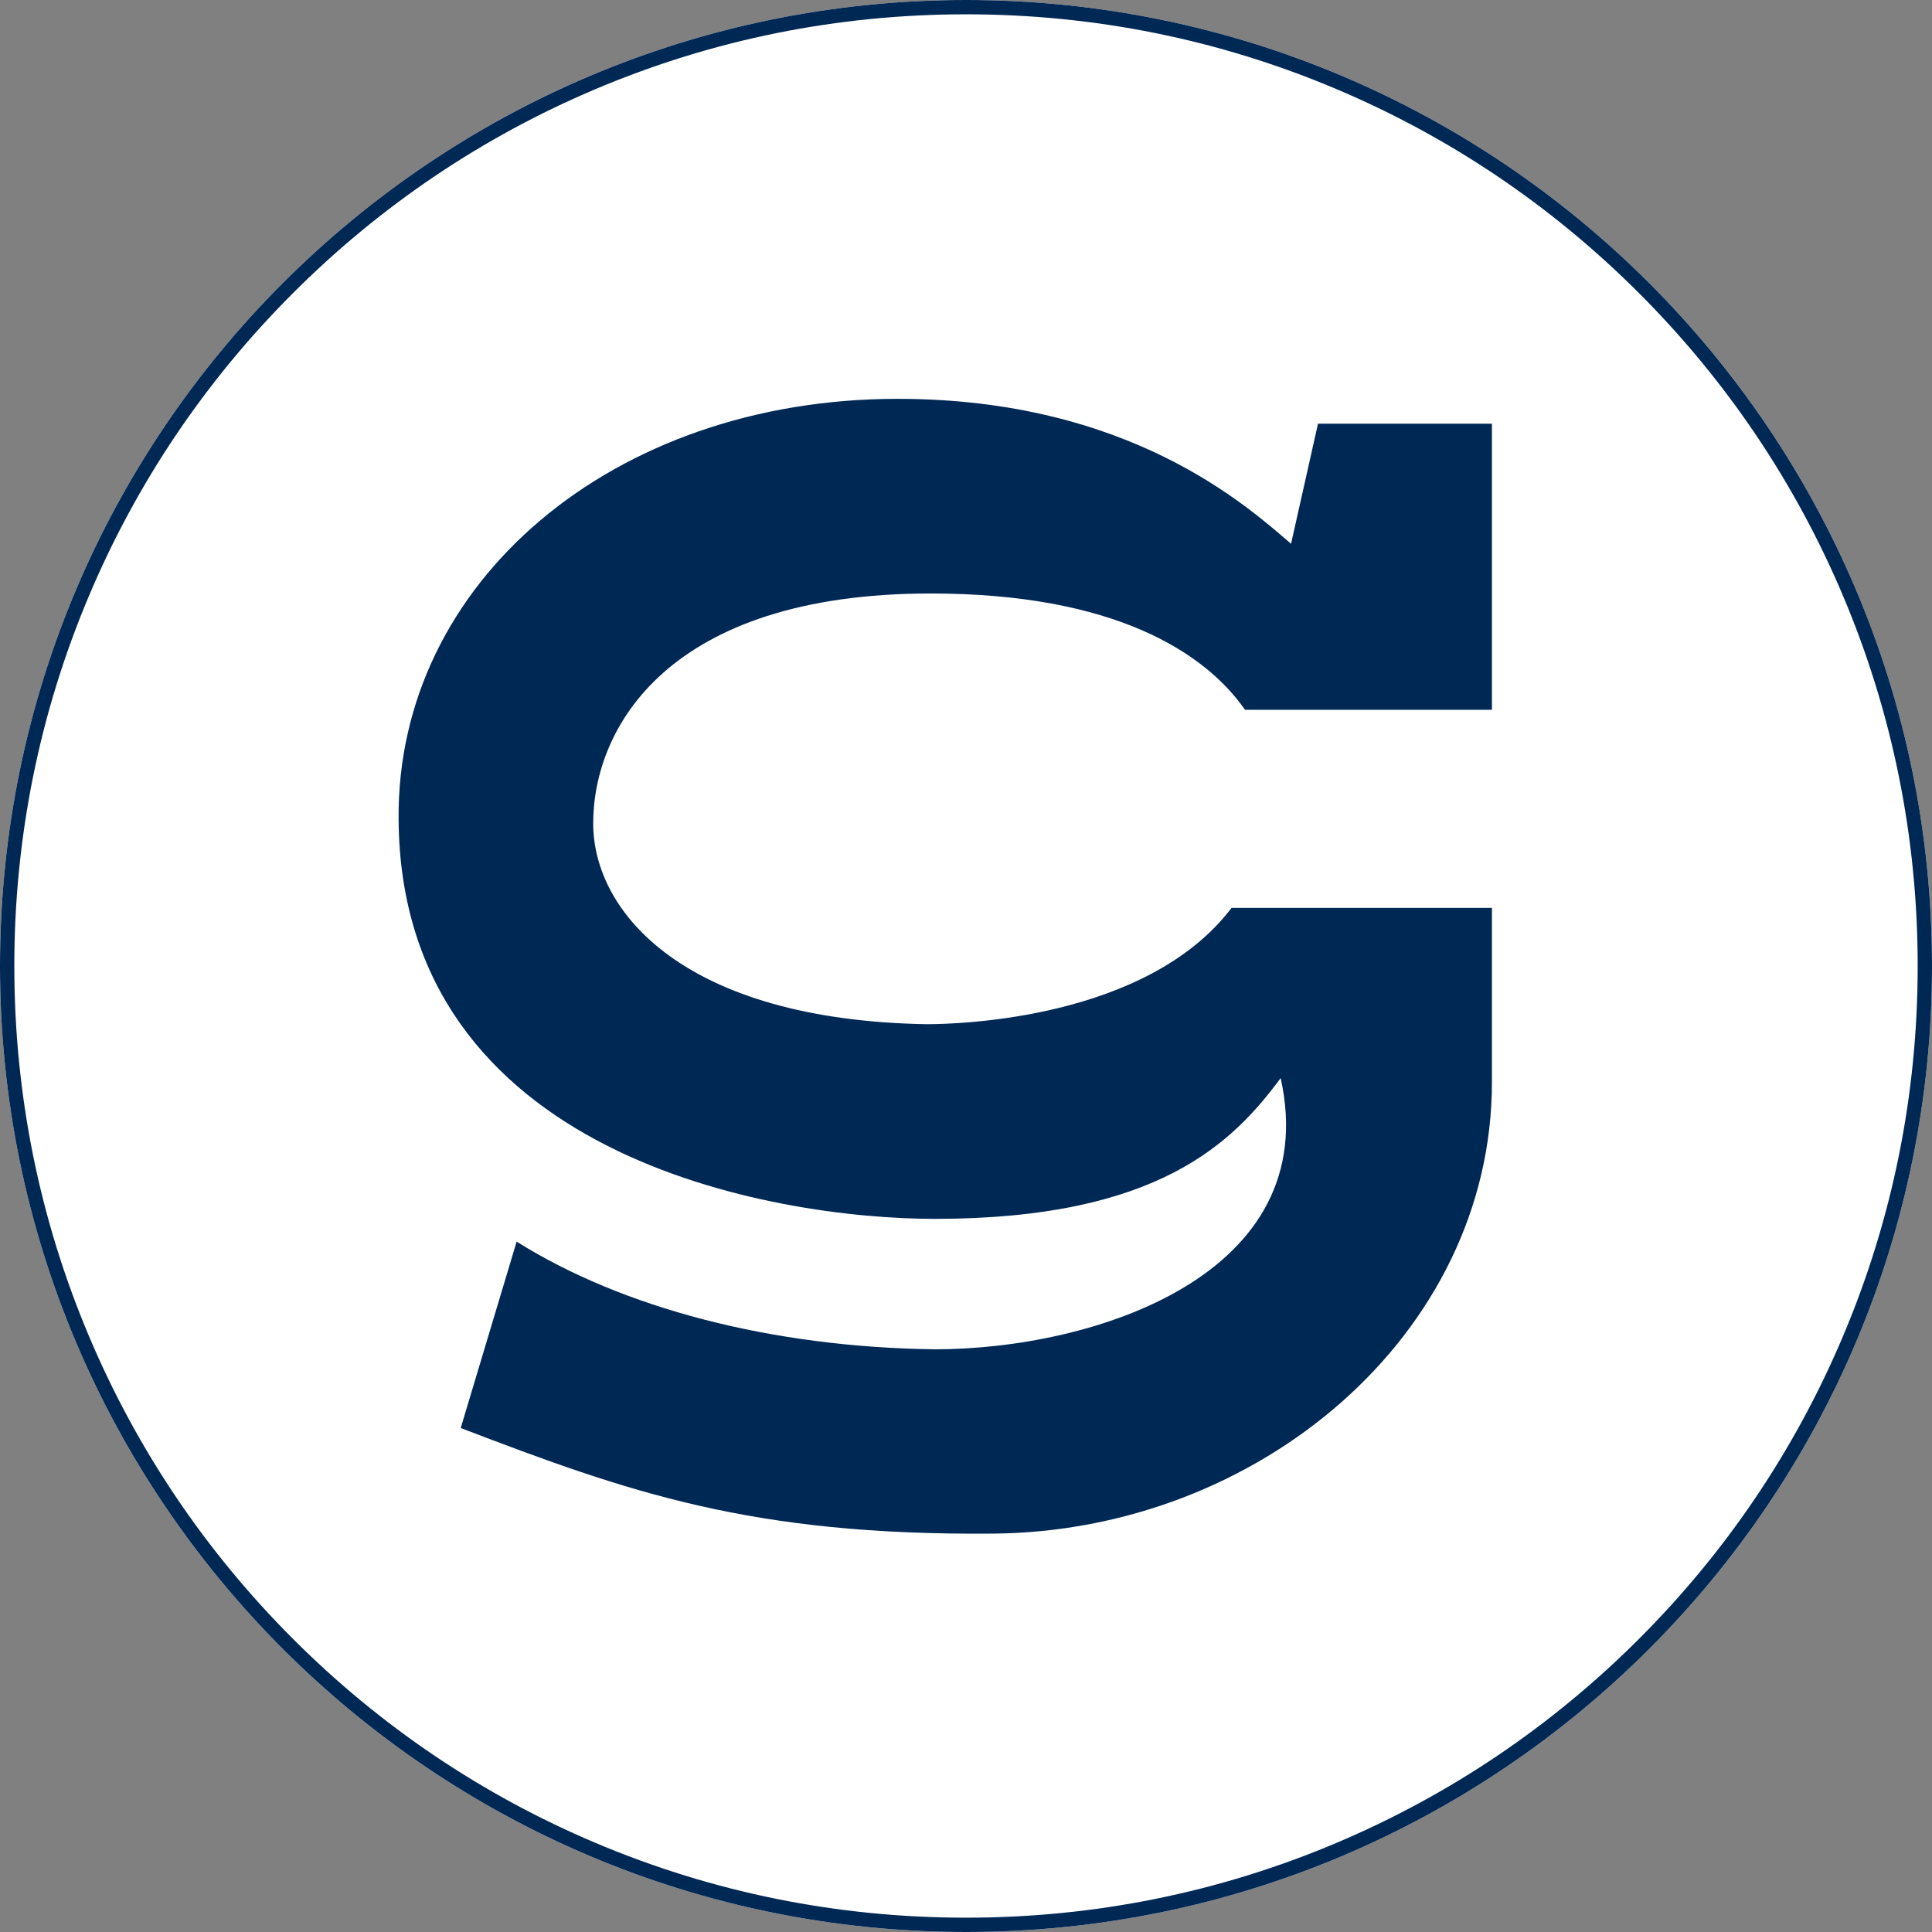 <?xml version="1.0" encoding="utf-8"?>
<!-- Generator: Adobe Illustrator 27.8.1, SVG Export Plug-In . SVG Version: 6.00 Build 0)  -->
<svg version="1.1" id="Слой_1" xmlns="http://www.w3.org/2000/svg" xmlns:xlink="http://www.w3.org/1999/xlink" x="0px" y="0px"
	 viewBox="0 0 1080 1080" style="enable-background:new 0 0 1080 1080;" xml:space="preserve">
<rect x="0" y="0" width="1080" height="1080" fill="#808080" stroke="none"/>
<style type="text/css">
	.st0{fill:#FFFFFF;}
	.st1{fill:#002855;}
</style>
<path class="st0" d="M540,1080L540,1080C241.77,1080,0,838.23,0,540v0C0,241.77,241.77,0,540,0h0c298.23,0,540,241.77,540,540v0
	C1080,838.23,838.23,1080,540,1080z"/>
<path class="st1" d="M540,8c71.82,0,141.49,14.06,207.08,41.8c63.35,26.79,120.24,65.15,169.1,114.02s87.22,105.76,114.02,169.1
	c27.74,65.58,41.8,135.25,41.8,207.08c0,71.82-14.06,141.49-41.8,207.08c-26.79,63.35-65.15,120.24-114.02,169.1
	s-105.76,87.22-169.1,114.02C681.49,1057.94,611.82,1072,540,1072c-71.82,0-141.49-14.06-207.08-41.8
	c-63.35-26.79-120.24-65.15-169.1-114.02S76.6,810.43,49.8,747.08C22.06,681.49,8,611.82,8,540c0-71.82,14.06-141.49,41.8-207.08
	c26.79-63.35,65.15-120.24,114.02-169.1S269.57,76.6,332.92,49.8C398.51,22.06,468.18,8,540,8L540,8 M540,0L540,0
	C241.77,0,0,241.77,0,540v0c0,298.23,241.77,540,540,540h0c298.23,0,540-241.77,540-540v0C1080,241.77,838.23,0,540,0L540,0z"/>
<path class="st1" d="M331.6,460.24c0,49.78,50.95,109.98,186.38,112.29c18.17,0,123.27-2.84,170.48-65.02H834v97.44
	c0,141.23-130.82,251.19-278.96,252.35c-135.46,1.14-203.74-23.17-297.49-59.03l31.25-104.2c59.03,37.06,142.37,59.06,233.82,60.2
	c89.12,0,217.63-41.67,193.29-151.62c-26.61,35.86-68.28,78.7-193.29,78.7c-90.28,0-298.66-34.72-299.8-223.41
	c-1.17-131.95,119.2-234.99,278.96-234.99c129.65,0,195.63,60.2,219.93,81.03l15.06-67.14H834v159.94H695.97
	c-22.42-32.12-73.13-65.02-175.69-65.02C373.3,331.76,331.6,407.02,331.6,460.24z"/>
</svg>
